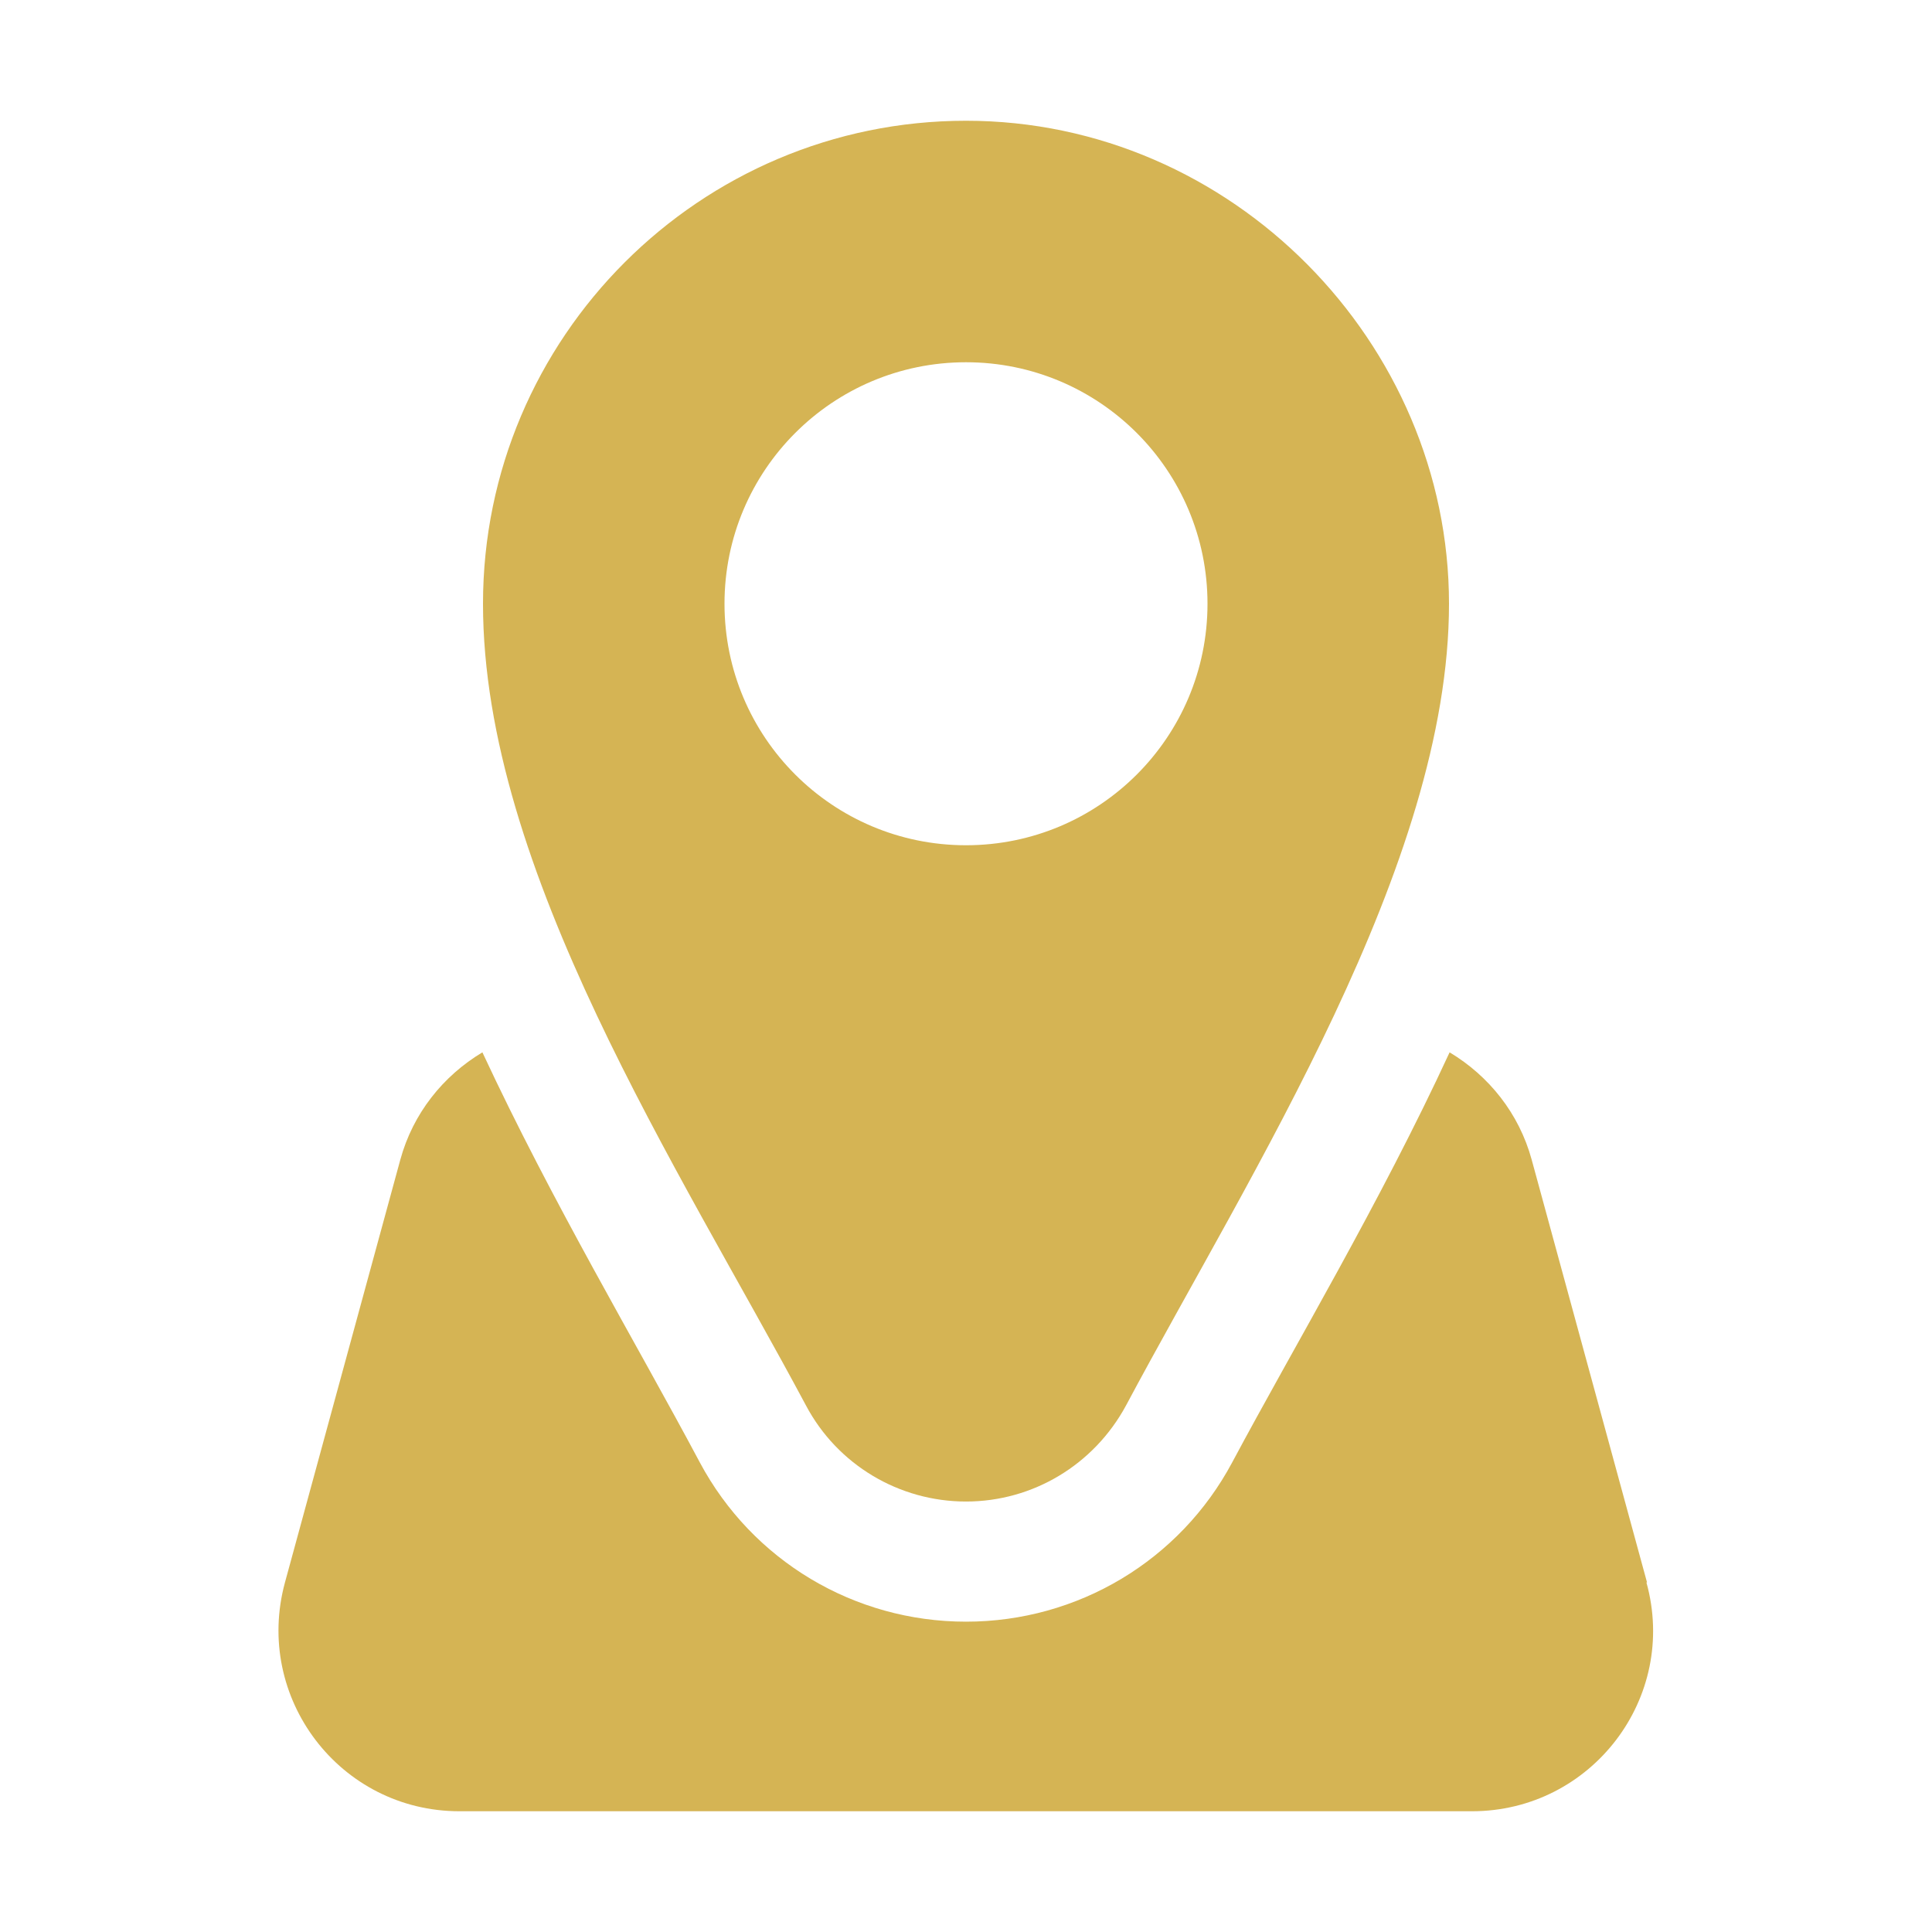 <svg width="32" height="32" viewBox="0 0 32 32" fill="none" xmlns="http://www.w3.org/2000/svg">
<path d="M27.28 26.21L25.37 19.21C25.16 18.44 24.66 17.82 24.01 17.43C22.86 19.92 21.43 22.31 20.41 24.22C19.54 25.85 17.85 26.86 16 26.86C14.15 26.86 12.46 25.85 11.59 24.22C10.53 22.23 9.15 19.92 7.99 17.43C7.34 17.82 6.84 18.44 6.63 19.21L4.72 26.21C4.2 28.12 5.63 30 7.61 30H24.38C26.36 30 27.8 28.12 27.27 26.21H27.28Z" fill="#D5B454"/>
<path d="M16 2C11.59 2 8 5.59 8 10C8 14.41 11.24 19.33 13.35 23.28C13.87 24.26 14.89 24.87 16 24.87C17.11 24.87 18.12 24.26 18.65 23.28C20.72 19.4 24 14.32 24 10C24 5.68 20.41 2 16 2ZM16 14C13.79 14 12 12.21 12 10C12 7.79 13.79 6 16 6C18.21 6 20 7.79 20 10C20 12.21 18.21 14 16 14Z" fill="#D5B454"/>
</svg>
